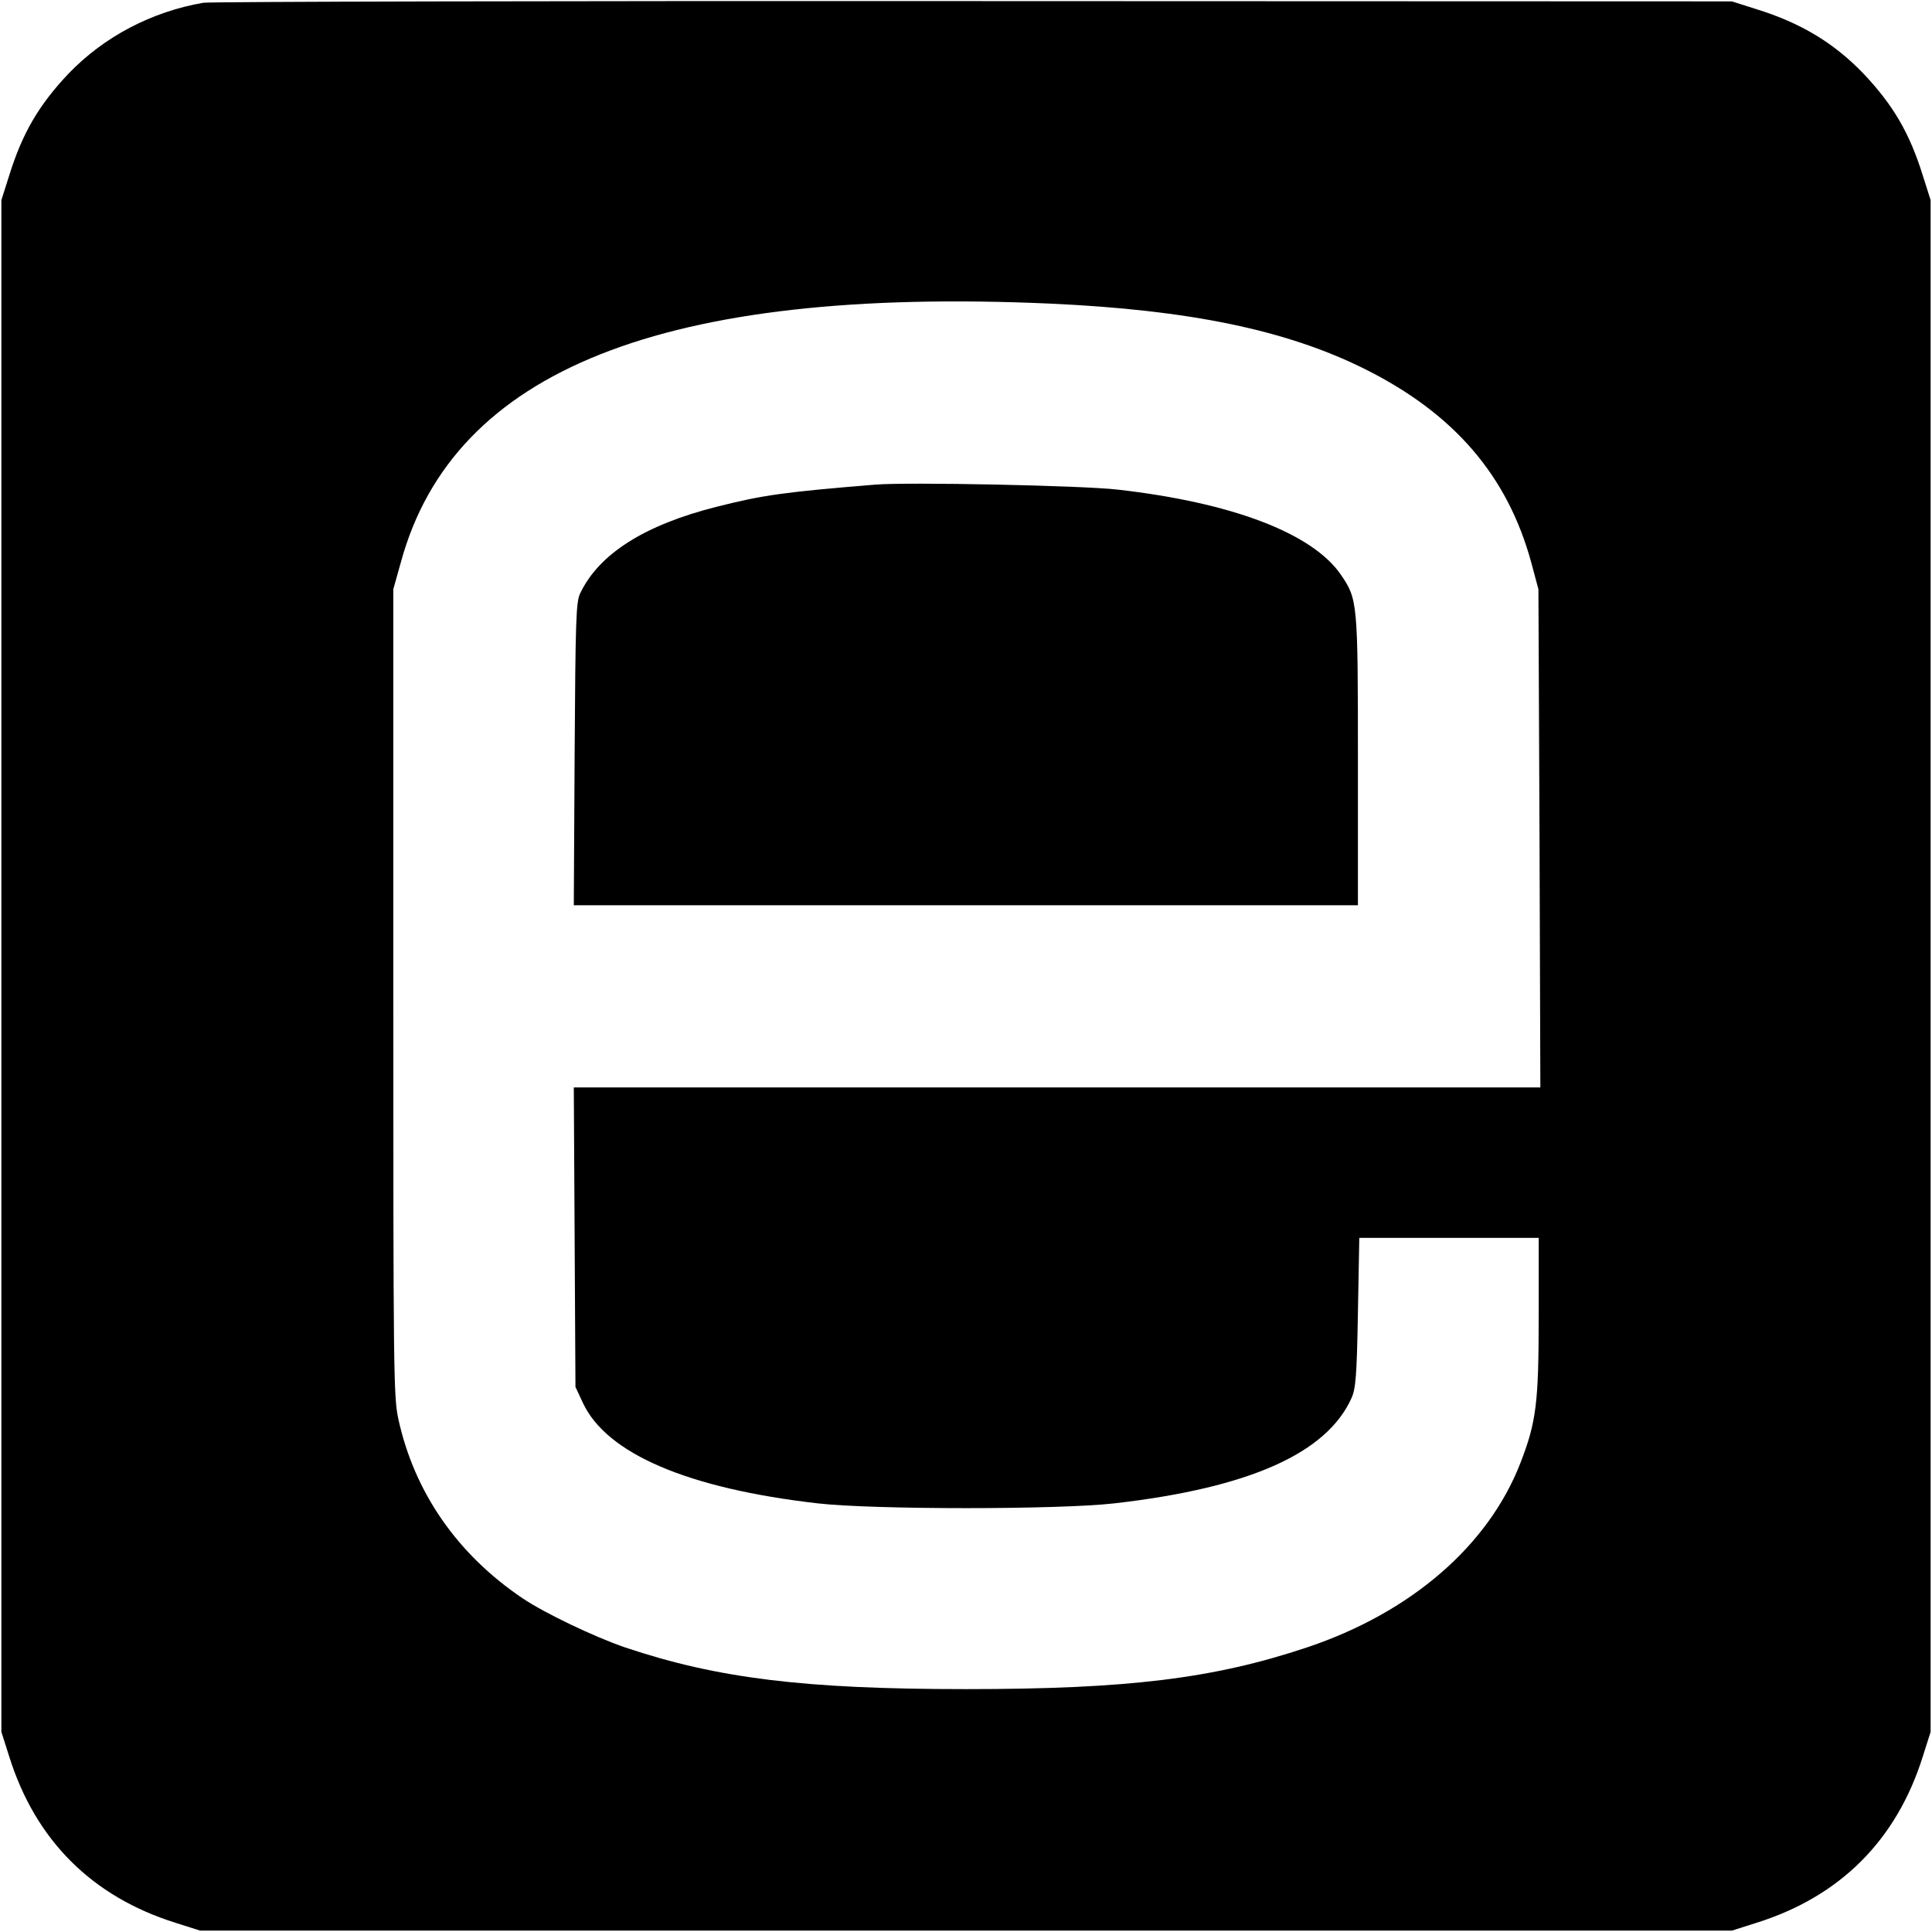<?xml version="1.0" standalone="no"?>
<!DOCTYPE svg PUBLIC "-//W3C//DTD SVG 20010904//EN"
 "http://www.w3.org/TR/2001/REC-SVG-20010904/DTD/svg10.dtd">
<svg version="1.0" xmlns="http://www.w3.org/2000/svg"
 width="700pt" height="700pt" viewBox="0 0 700 700"
 preserveAspectRatio="xMidYMid meet">
<g transform="translate(0,700) scale(0.1,-0.1)"
fill="#000000" stroke="none">
<path d="M737 6990 c-187 -32 -360 -123 -488 -256 -108 -114 -168 -216 -216
-371 l-28 -88 0 -2775 0 -2775 28 -88 c95 -304 300 -509 604 -604 l88 -28
2775 0 2775 0 88 28 c304 95 509 300 604 604 l28 88 0 2775 0 2775 -28 88
c-48 155 -108 257 -216 371 -106 110 -226 183 -388 233 l-88 28 -2745 1
c-1510 1 -2767 -2 -2793 -6z m3067 -1090 c507 -23 858 -96 1141 -237 323 -161
517 -386 603 -701 l26 -97 4 -902 3 -903 -1751 0 -1751 0 3 -543 3 -542 27
-58 c86 -184 380 -310 851 -364 202 -23 872 -23 1074 0 489 56 770 181 860
382 15 34 19 79 23 310 l5 270 325 0 325 0 0 -285 c0 -314 -9 -383 -66 -530
-116 -300 -397 -543 -774 -669 -338 -113 -649 -151 -1235 -151 -586 0 -901 39
-1235 151 -111 38 -289 123 -370 177 -238 160 -394 385 -452 652 -17 80 -18
168 -18 1545 l0 1460 28 100 c191 695 952 997 2351 935z"/>
<path d="M3170 5244 c-331 -27 -407 -38 -573 -80 -262 -66 -427 -171 -495
-314 -15 -31 -17 -96 -20 -582 l-3 -548 1421 0 1420 0 0 523 c0 576 -1 586
-62 675 -103 150 -394 261 -808 308 -127 15 -765 28 -880 18z"/>
</g>
</svg>
